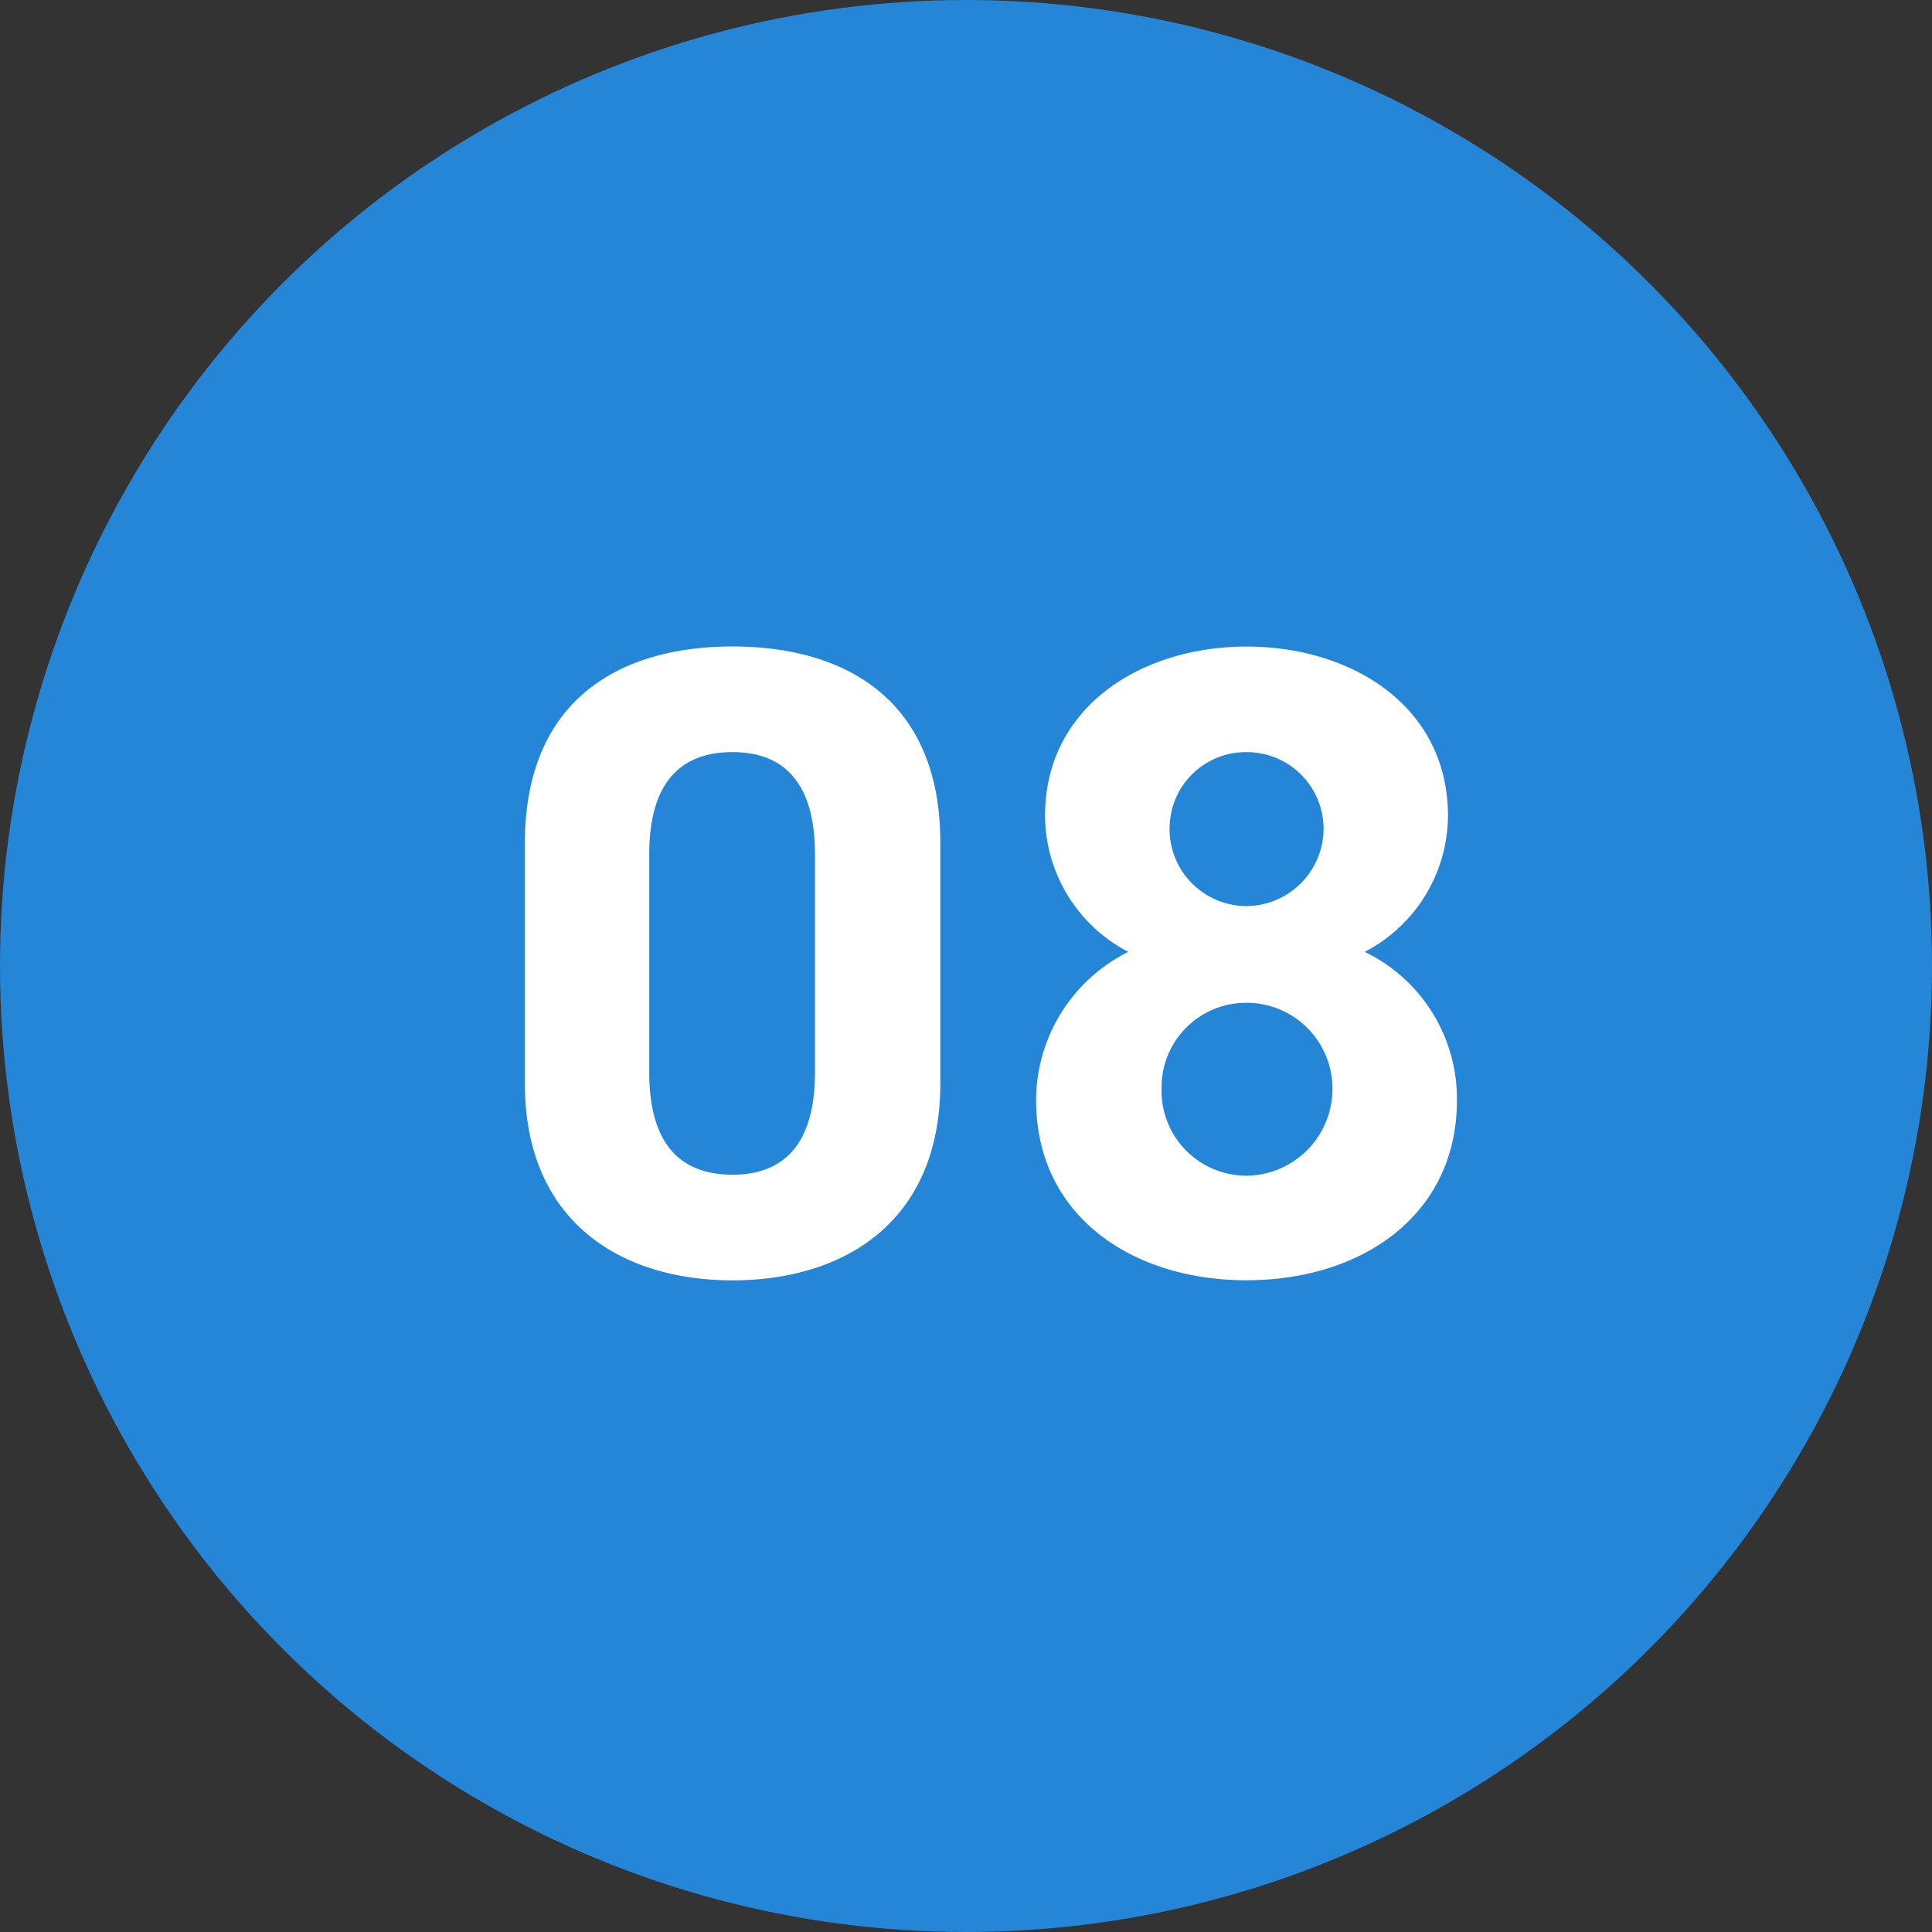<svg xmlns="http://www.w3.org/2000/svg" width="82" height="82" viewBox="0 0 82 82">
  <rect x="0" y="0" width="82" height="82" fill="#333333" stroke="none"/>
  <g id="num_flow_08_pc" transform="translate(0 0.543)">
    <circle id="楕円形_59" data-name="楕円形 59" cx="41" cy="41" r="41" transform="translate(0 -0.543)" fill="#2586d8"/>
    <path id="パス_24027" data-name="パス 24027" d="M-2.09-18.24c0-6.118-4.1-8.322-8.816-8.322s-8.816,2.2-8.816,8.36V-8.018c0,5.89,4.1,8.36,8.816,8.36s8.816-2.47,8.816-8.36Zm-5.32.494v9.272c0,2.812-1.14,4.332-3.5,4.332-2.394,0-3.534-1.52-3.534-4.332v-9.272c0-2.812,1.14-4.332,3.534-4.332C-8.55-22.078-7.41-20.558-7.41-17.746ZM1.976-7.3c0,4.9,4.066,7.638,8.93,7.638s8.93-2.736,8.93-7.638A6.92,6.92,0,0,0,15.922-13.6a6.544,6.544,0,0,0,3.534-5.776c0-4.636-4.066-7.182-8.55-7.182-4.446,0-8.55,2.546-8.55,7.182A6.544,6.544,0,0,0,5.89-13.6,7.051,7.051,0,0,0,1.976-7.3ZM7.3-7.79a3.588,3.588,0,0,1,3.61-3.648A3.642,3.642,0,0,1,14.554-7.79,3.682,3.682,0,0,1,10.906-4.1,3.6,3.6,0,0,1,7.3-7.79Zm.342-11.058a3.236,3.236,0,0,1,3.268-3.23,3.26,3.26,0,0,1,3.268,3.23,3.3,3.3,0,0,1-3.268,3.306A3.276,3.276,0,0,1,7.638-18.848Z" transform="translate(42 53.457)" fill="#fff"/>
  </g>
</svg>
